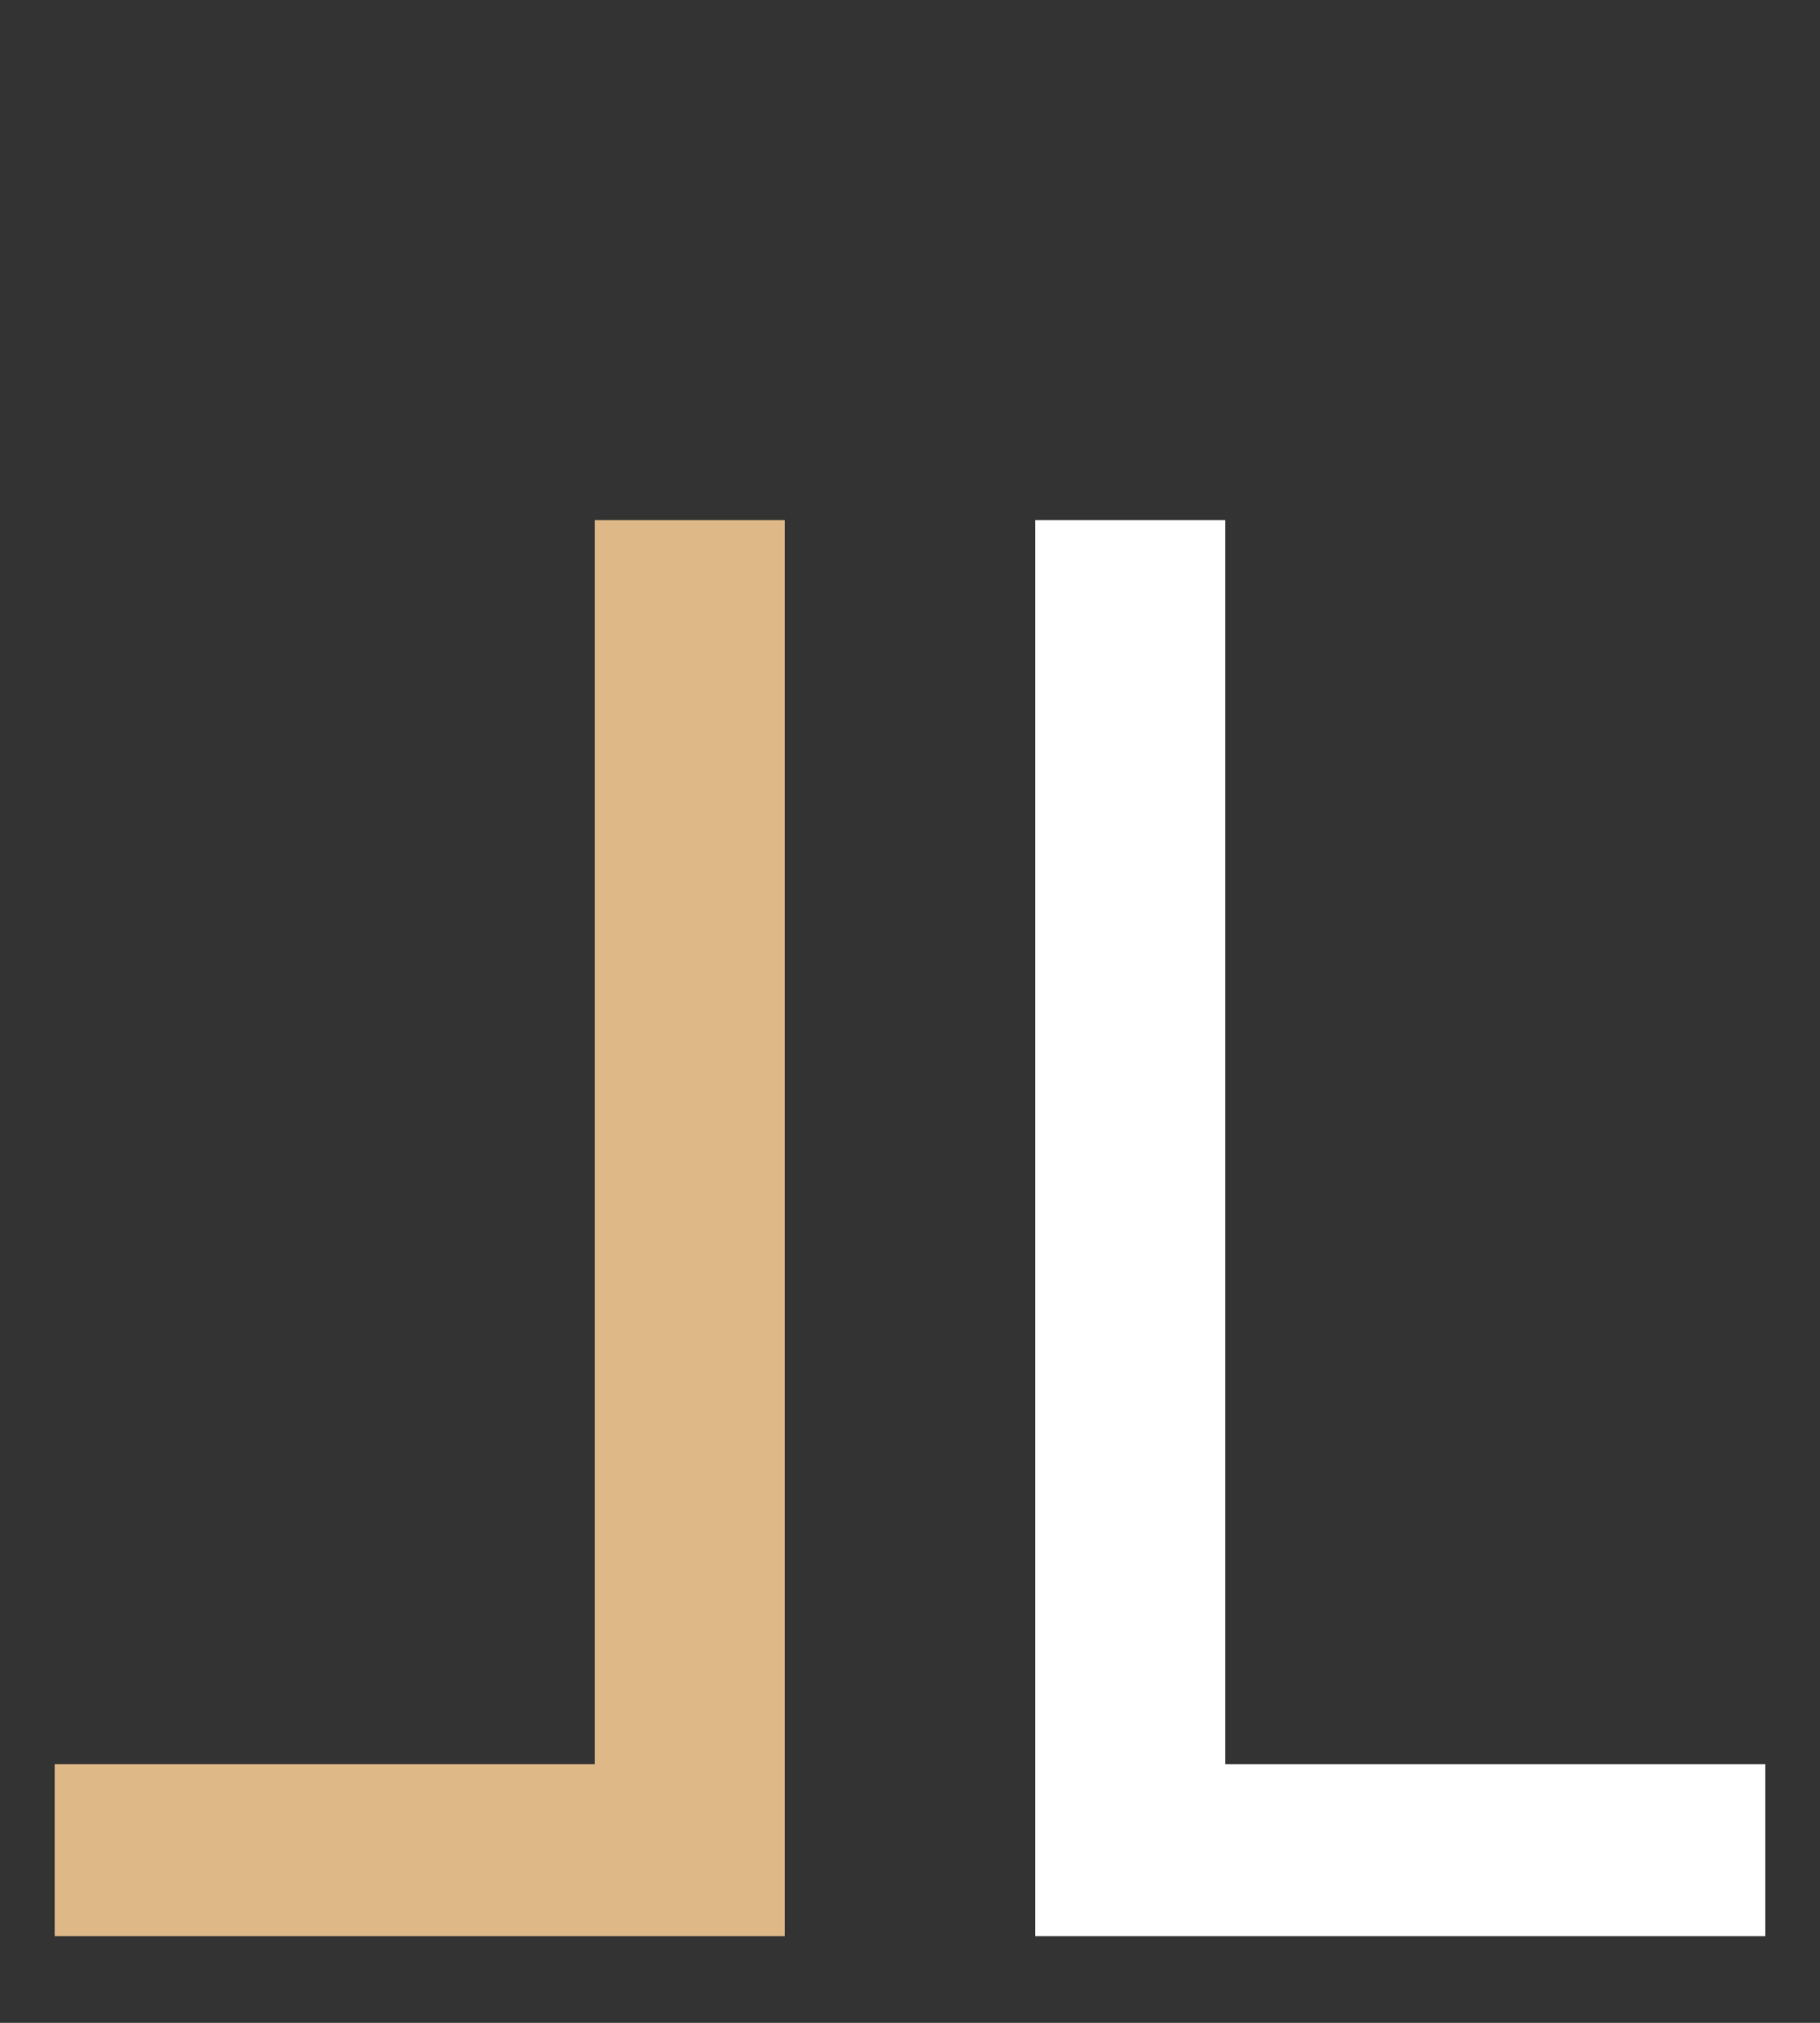 <?xml version="1.0" encoding="UTF-8"?> <svg xmlns="http://www.w3.org/2000/svg" width="63" height="70" viewBox="0 0 63 70" fill="none"><rect x="0" y="0" width="63" height="70" fill="#333333" stroke="none"/><path d="M42.414 61.05H61.104V67H35.834V18H42.414V61.05Z" fill="white"></path><path d="M20.586 61.05H1.896V67H27.166V18H20.586V61.05Z" fill="#DFB888"></path></svg> 